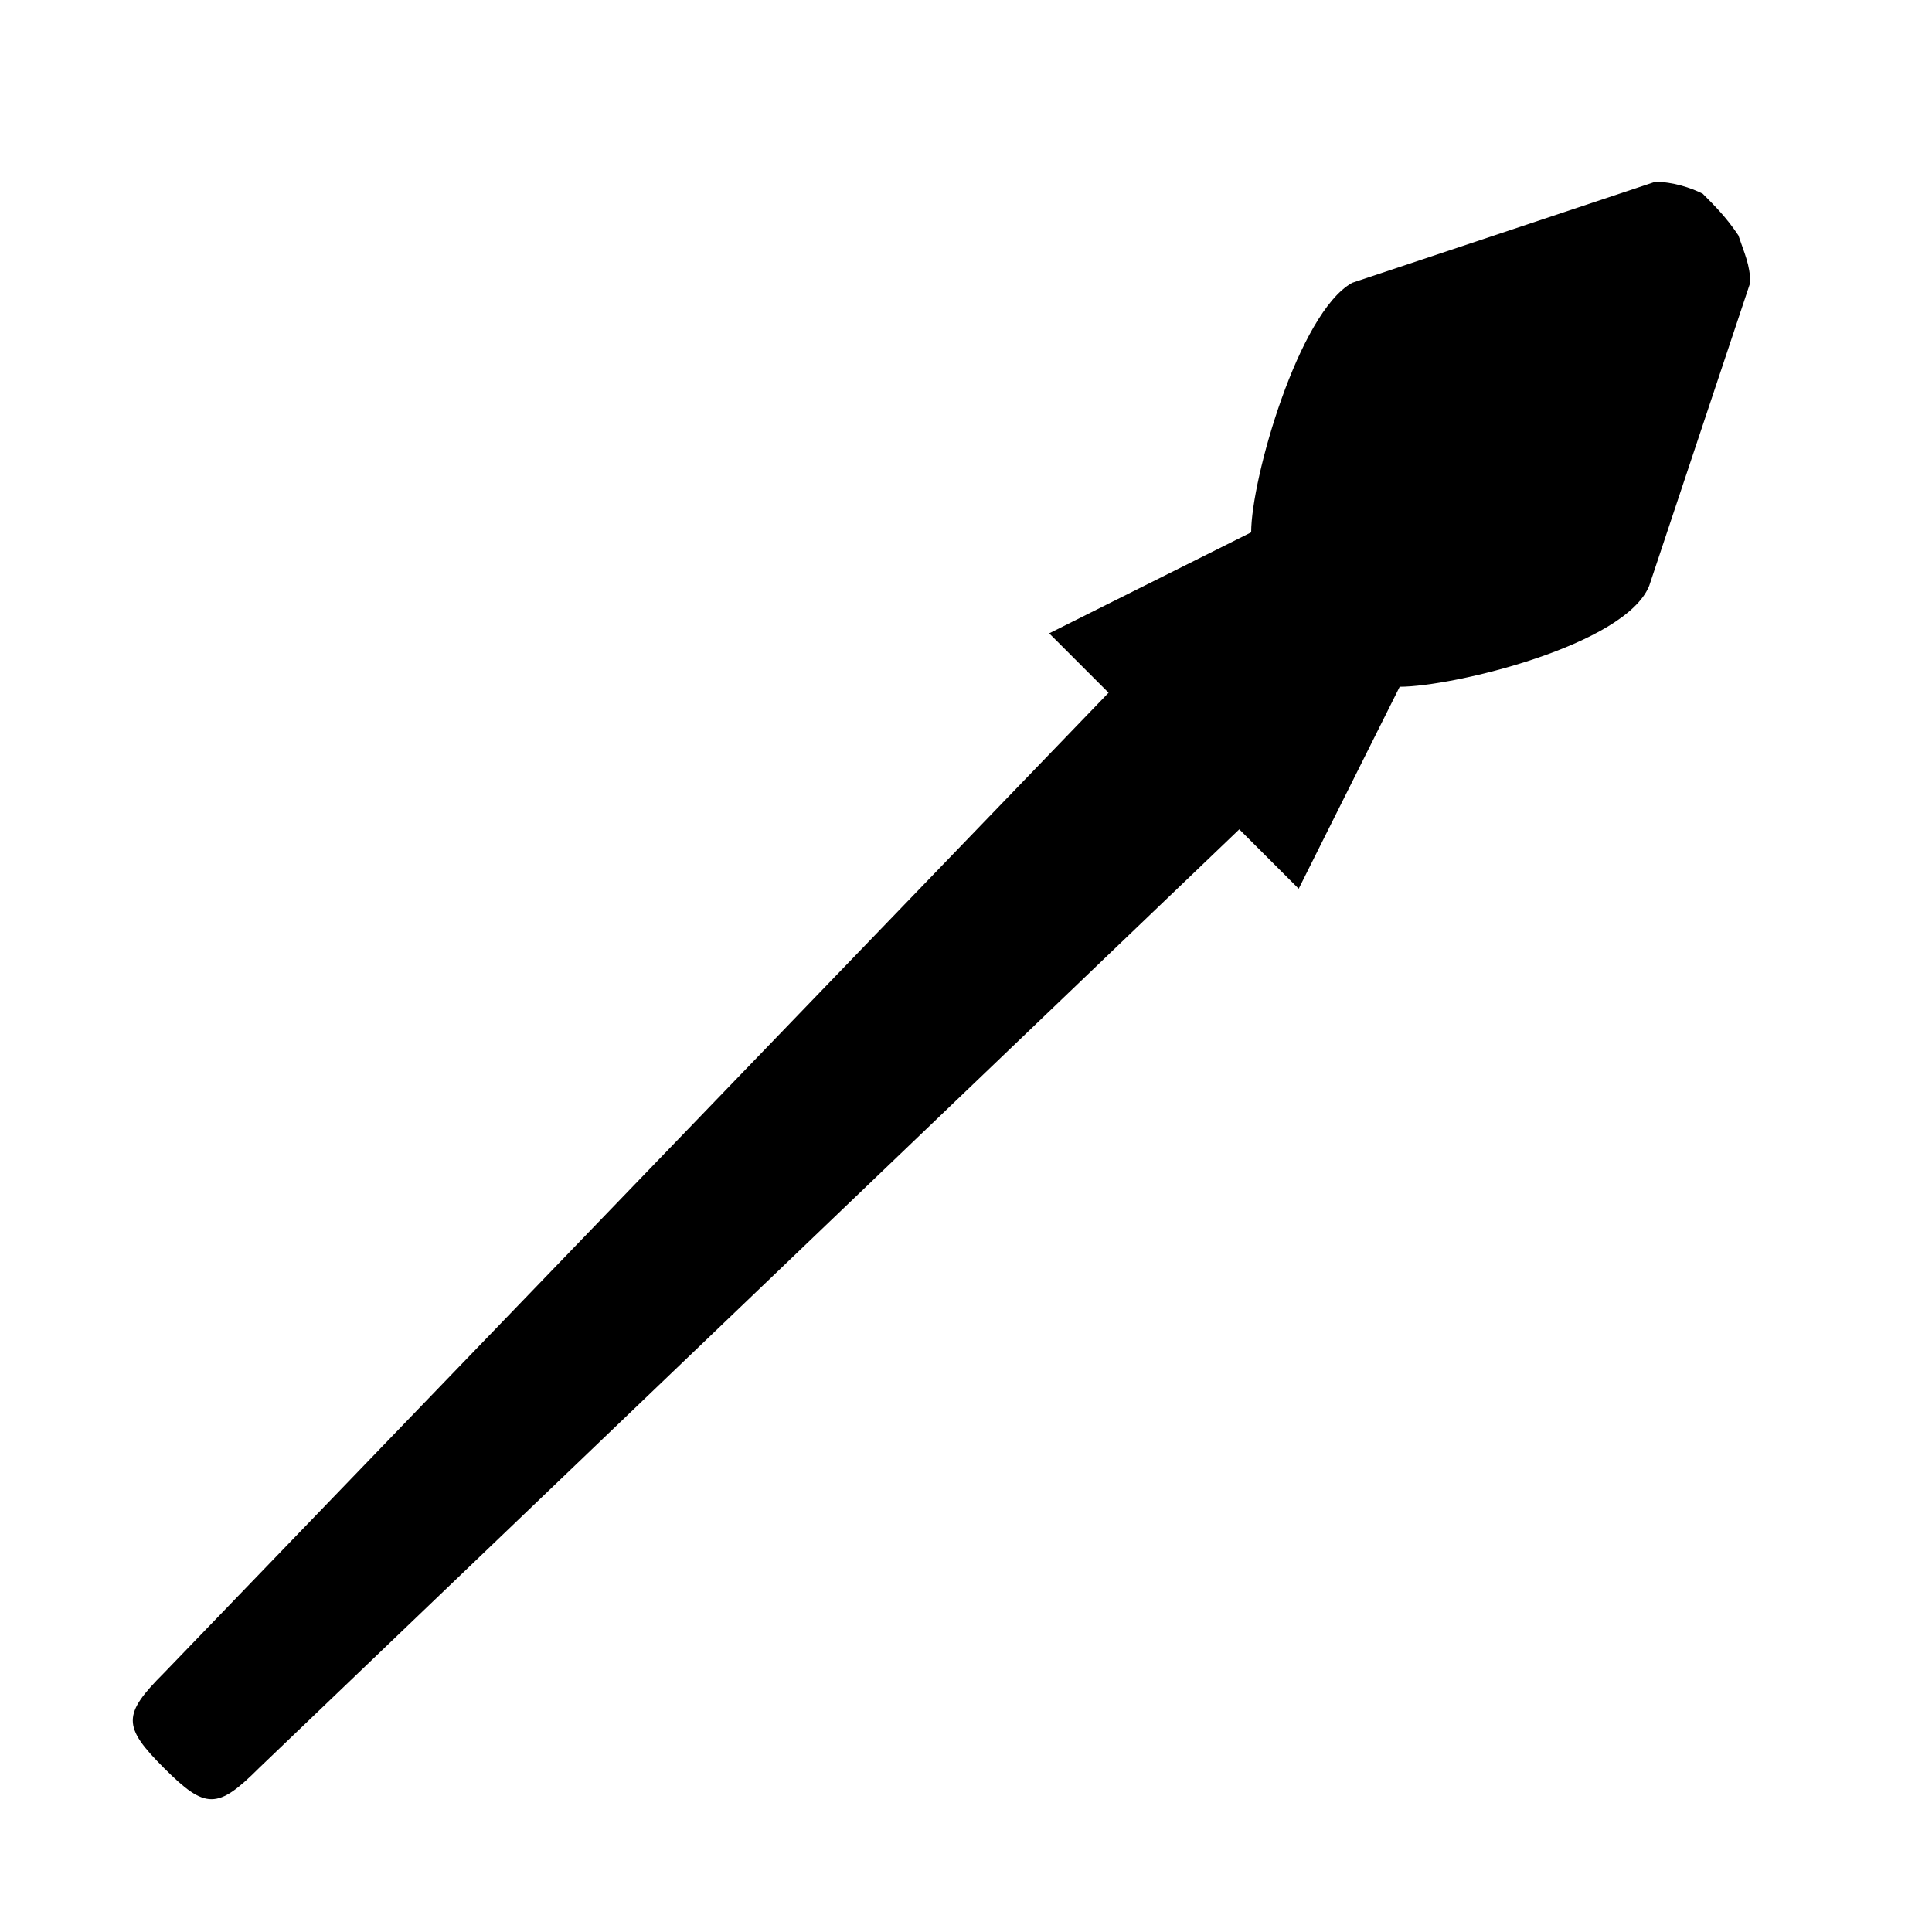 <?xml version="1.0" encoding="UTF-8"?>
<!-- Uploaded to: ICON Repo, www.iconrepo.com, Generator: ICON Repo Mixer Tools -->
<svg fill="#000000" width="800px" height="800px" version="1.1" viewBox="144 144 512 512" xmlns="http://www.w3.org/2000/svg">
 <path d="m604.67 206.35s-1.574 0 0 0c-3.148-4.723-6.297-7.871-9.445-11.02-3.148-1.574-7.871-3.148-12.594-3.148l-80.293 26.766c-14.168 7.871-26.766 51.957-26.766 66.125l-53.531 26.766 15.742 15.742-250.33 259.77c-11.02 11.02-11.02 14.168 0 25.191 11.02 11.02 14.168 11.02 25.191 0l259.78-248.76 15.742 15.742 26.766-53.531c14.168 0 59.828-11.02 66.125-26.766l26.766-80.293c0-4.719-1.574-7.867-3.148-12.59z" fill-rule="evenodd"/>
</svg>